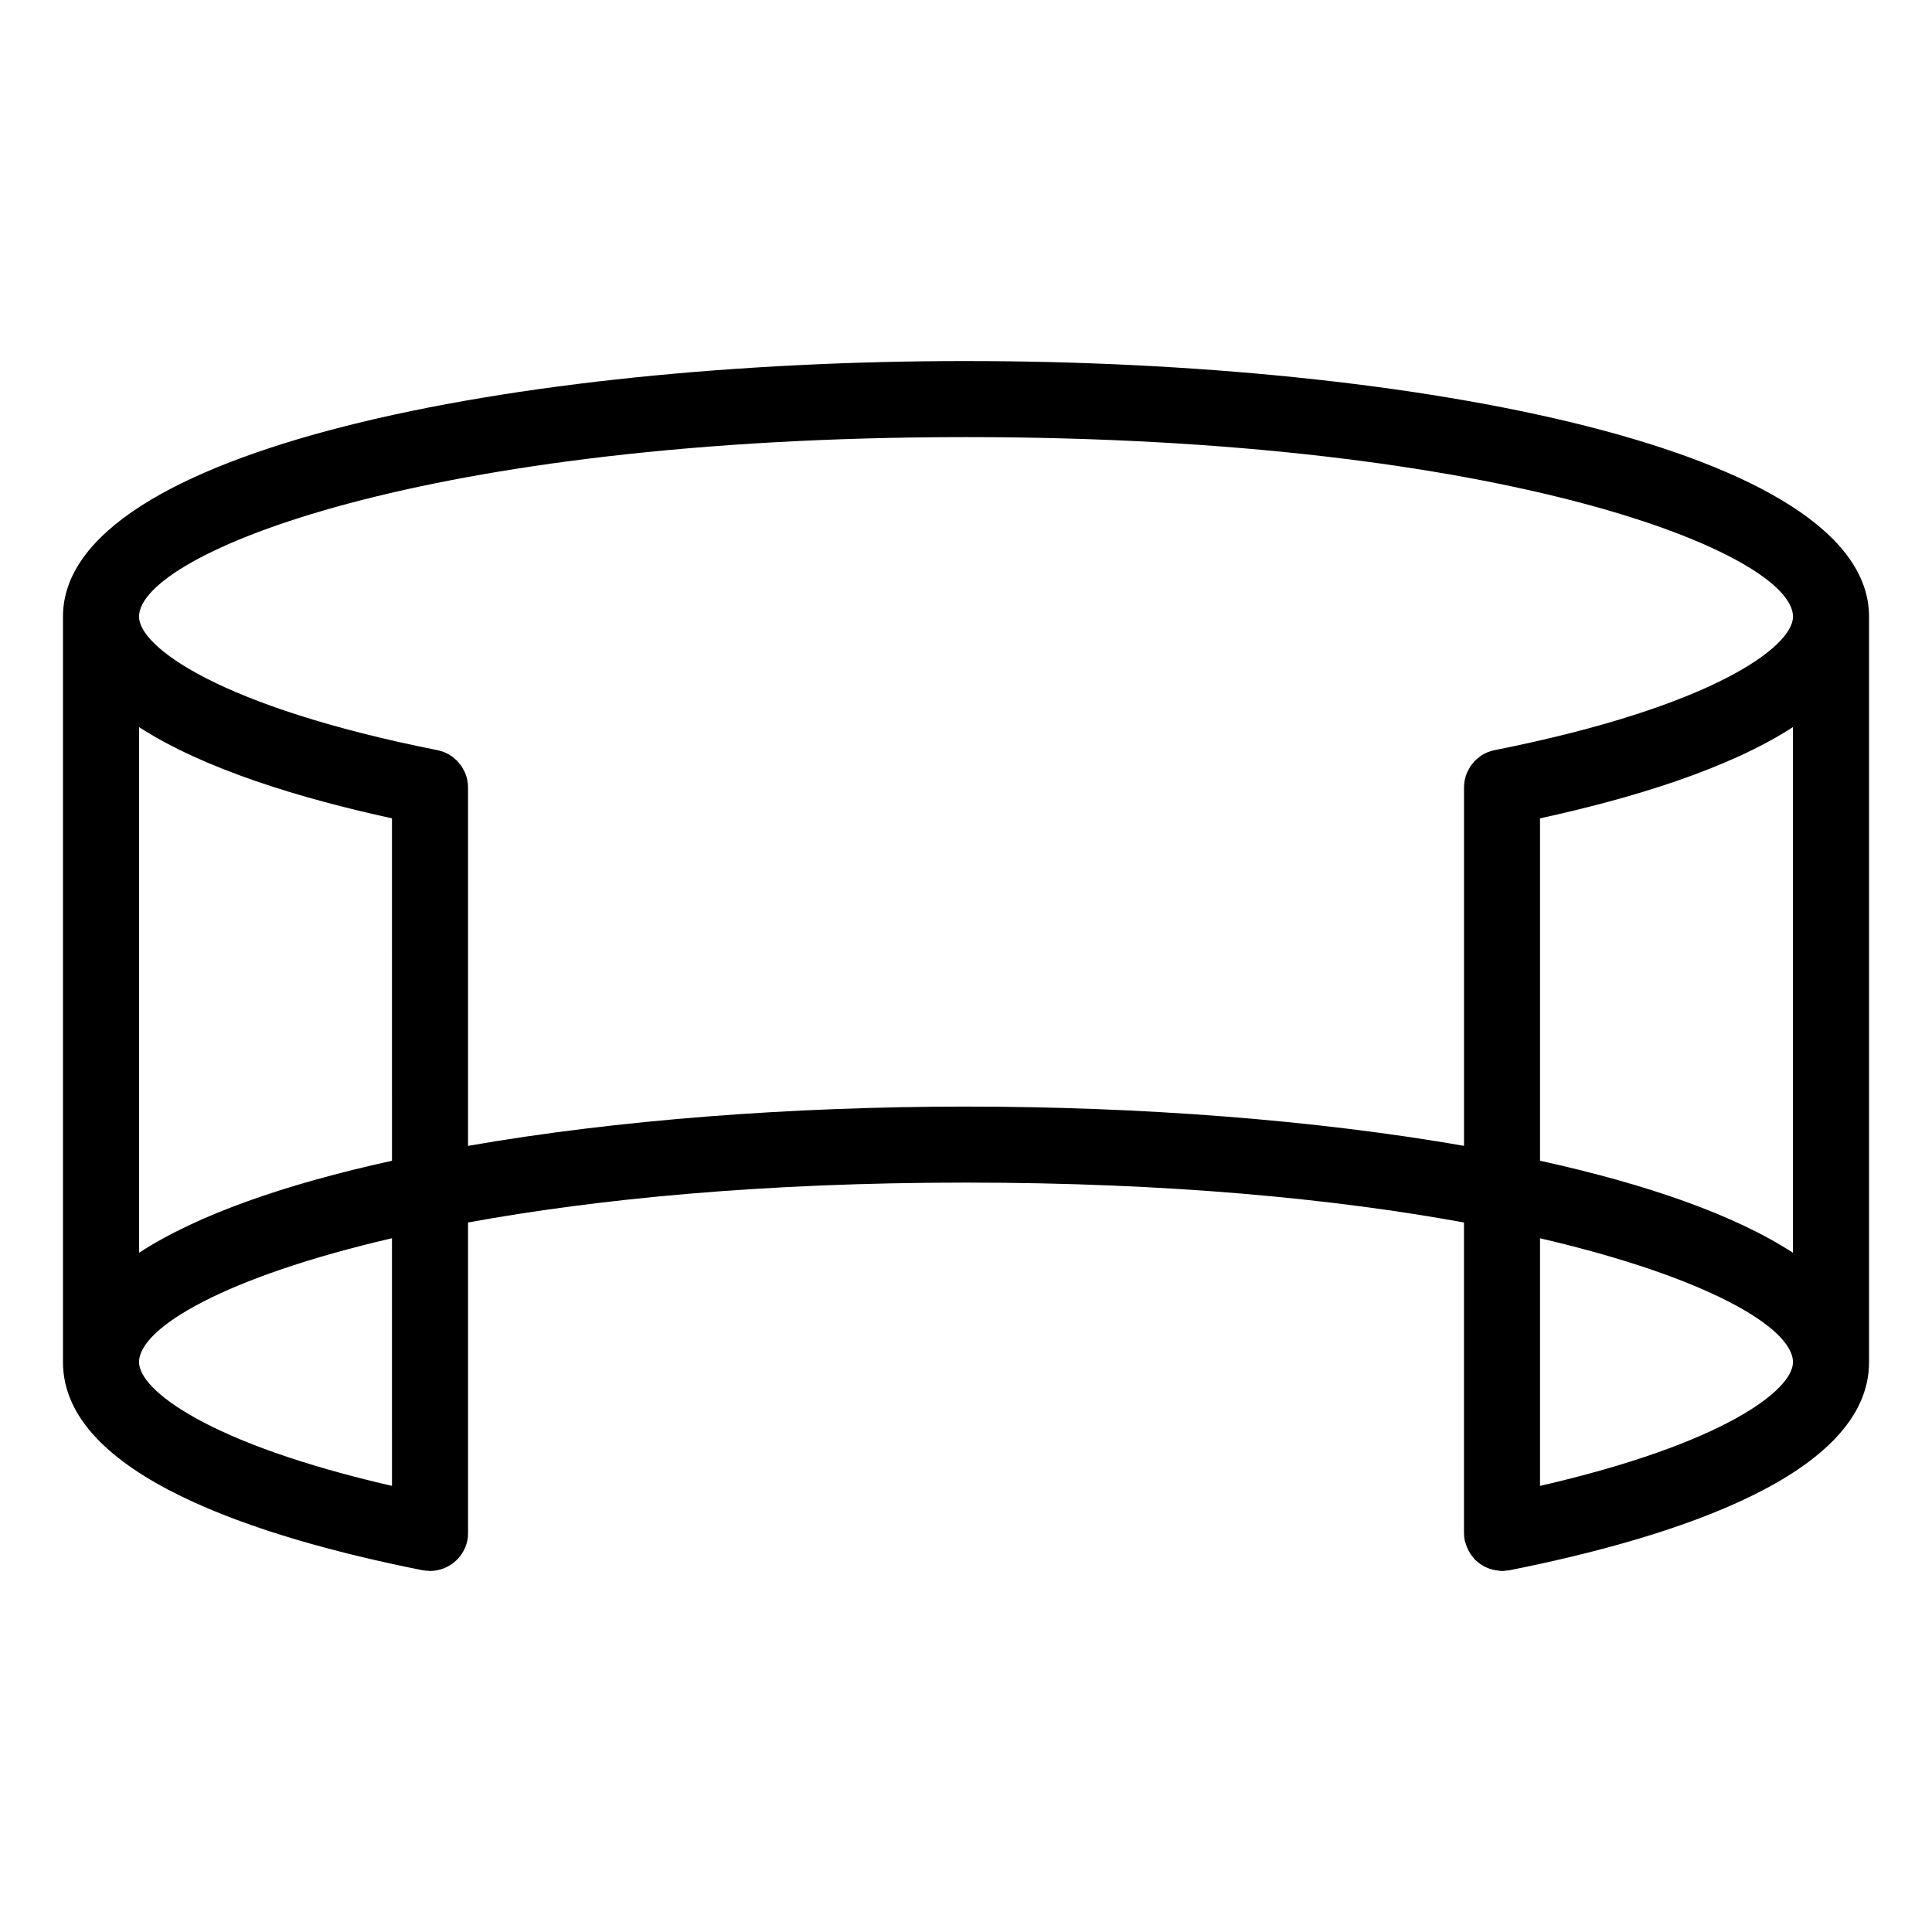 <?xml version="1.0" encoding="UTF-8"?>
<!-- Uploaded to: SVG Repo, www.svgrepo.com, Generator: SVG Repo Mixer Tools -->
<svg fill="#000000" width="800px" height="800px" version="1.1" viewBox="144 144 512 512" xmlns="http://www.w3.org/2000/svg">
 <path d="m400 239.68c-118.92 0-239.31 23.266-239.31 67.738v197.57c0 29.895 51.746 46.477 95.203 55.125 0.016 0.004 0.035 0.004 0.055 0.012 0.016 0.004 0.031 0.004 0.051 0.012 0.465 0.09 0.918 0.105 1.375 0.133 0.195 0.012 0.379 0.059 0.578 0.059h0.012 0.012c0.645 0 1.273-0.074 1.891-0.191 0.191-0.039 0.363-0.102 0.551-0.145 0.422-0.105 0.84-0.227 1.246-0.383 0.207-0.086 0.402-0.18 0.598-0.277 0.367-0.172 0.727-0.363 1.066-0.578 0.176-0.109 0.348-0.227 0.52-0.348 0.348-0.25 0.672-0.523 0.984-0.816 0.133-0.121 0.266-0.242 0.395-0.371 0.324-0.336 0.621-0.707 0.891-1.082 0.086-0.117 0.176-0.23 0.258-0.352 0.289-0.434 0.527-0.898 0.75-1.379 0.039-0.098 0.098-0.176 0.137-0.273 0.25-0.605 0.457-1.234 0.594-1.906 0.145-0.727 0.195-1.445 0.18-2.156l-0.004-82.098c34.223-6.262 78.32-10.574 131.97-10.574 53.645 0 97.742 4.309 131.97 10.574v82.133c-0.012 0.695 0.047 1.391 0.188 2.102 0.004 0.02 0.016 0.035 0.016 0.055 0.055 0.258 0.156 0.488 0.227 0.734 0.406 1.426 1.098 2.691 2.016 3.758 0.176 0.207 0.328 0.438 0.523 0.629 0.117 0.109 0.258 0.195 0.371 0.309 1.562 1.41 3.551 2.316 5.762 2.535 0.312 0.031 0.613 0.098 0.934 0.098 0.016 0 0.031 0.004 0.047 0.004 0.398 0 0.781-0.074 1.164-0.117 0.266-0.031 0.523-0.02 0.789-0.074 0.02-0.004 0.035-0.004 0.055-0.012 0.012-0.004 0.023-0.004 0.035-0.012 43.457-8.652 95.215-25.227 95.215-55.117v-197.58c-0.004-44.473-120.39-67.738-239.31-67.738zm152.12 121.19c24.254-5.281 49.883-13.055 67.035-24.188v139.32c-15.434-10.066-38.848-18.207-67.035-24.395zm-304.24 90.742c-28.184 6.18-51.602 14.32-67.035 24.387v-139.32c17.148 11.129 42.777 18.902 67.031 24.188zm0 86.164c-48.875-11.23-67.035-25.461-67.035-32.789 0-9.117 22.746-22.566 67.031-32.844zm152.12-100.52c-46.152 0-92.5 3.523-131.97 10.41v-94.984-0.023c0-1.355-0.277-2.672-0.781-3.879-0.125-0.297-0.309-0.562-0.453-0.84-0.156-0.293-0.289-0.594-0.469-0.867-0.156-0.227-0.348-0.418-0.52-0.637-0.23-0.293-0.449-0.598-0.715-0.863-0.152-0.156-0.336-0.273-0.5-0.418-0.324-0.281-0.637-0.578-0.996-0.82-1.082-0.734-2.324-1.258-3.652-1.527-0.004 0-0.012-0.004-0.02-0.004-58.02-11.543-79.082-27.48-79.082-35.379 0-16.605 75.27-47.586 219.16-47.586 143.89 0 219.16 30.98 219.16 47.586 0 7.898-21.059 23.836-79.074 35.371-0.004 0-0.012 0.004-0.02 0.004-1.336 0.266-2.57 0.789-3.656 1.527-0.297 0.195-0.539 0.438-0.812 0.664-0.227 0.191-0.48 0.359-0.684 0.57-0.227 0.227-0.402 0.488-0.609 0.734-0.207 0.25-0.438 0.488-0.625 0.766-0.145 0.223-0.25 0.473-0.383 0.707-0.188 0.332-0.387 0.648-0.535 1.004-0.516 1.211-0.781 2.523-0.785 3.883v0.02 94.984c-39.477-6.883-85.816-10.402-131.97-10.402zm152.12 100.52v-65.621c44.289 10.277 67.035 23.723 67.035 32.844 0.004 7.316-18.16 21.547-67.035 32.777z"/>
</svg>